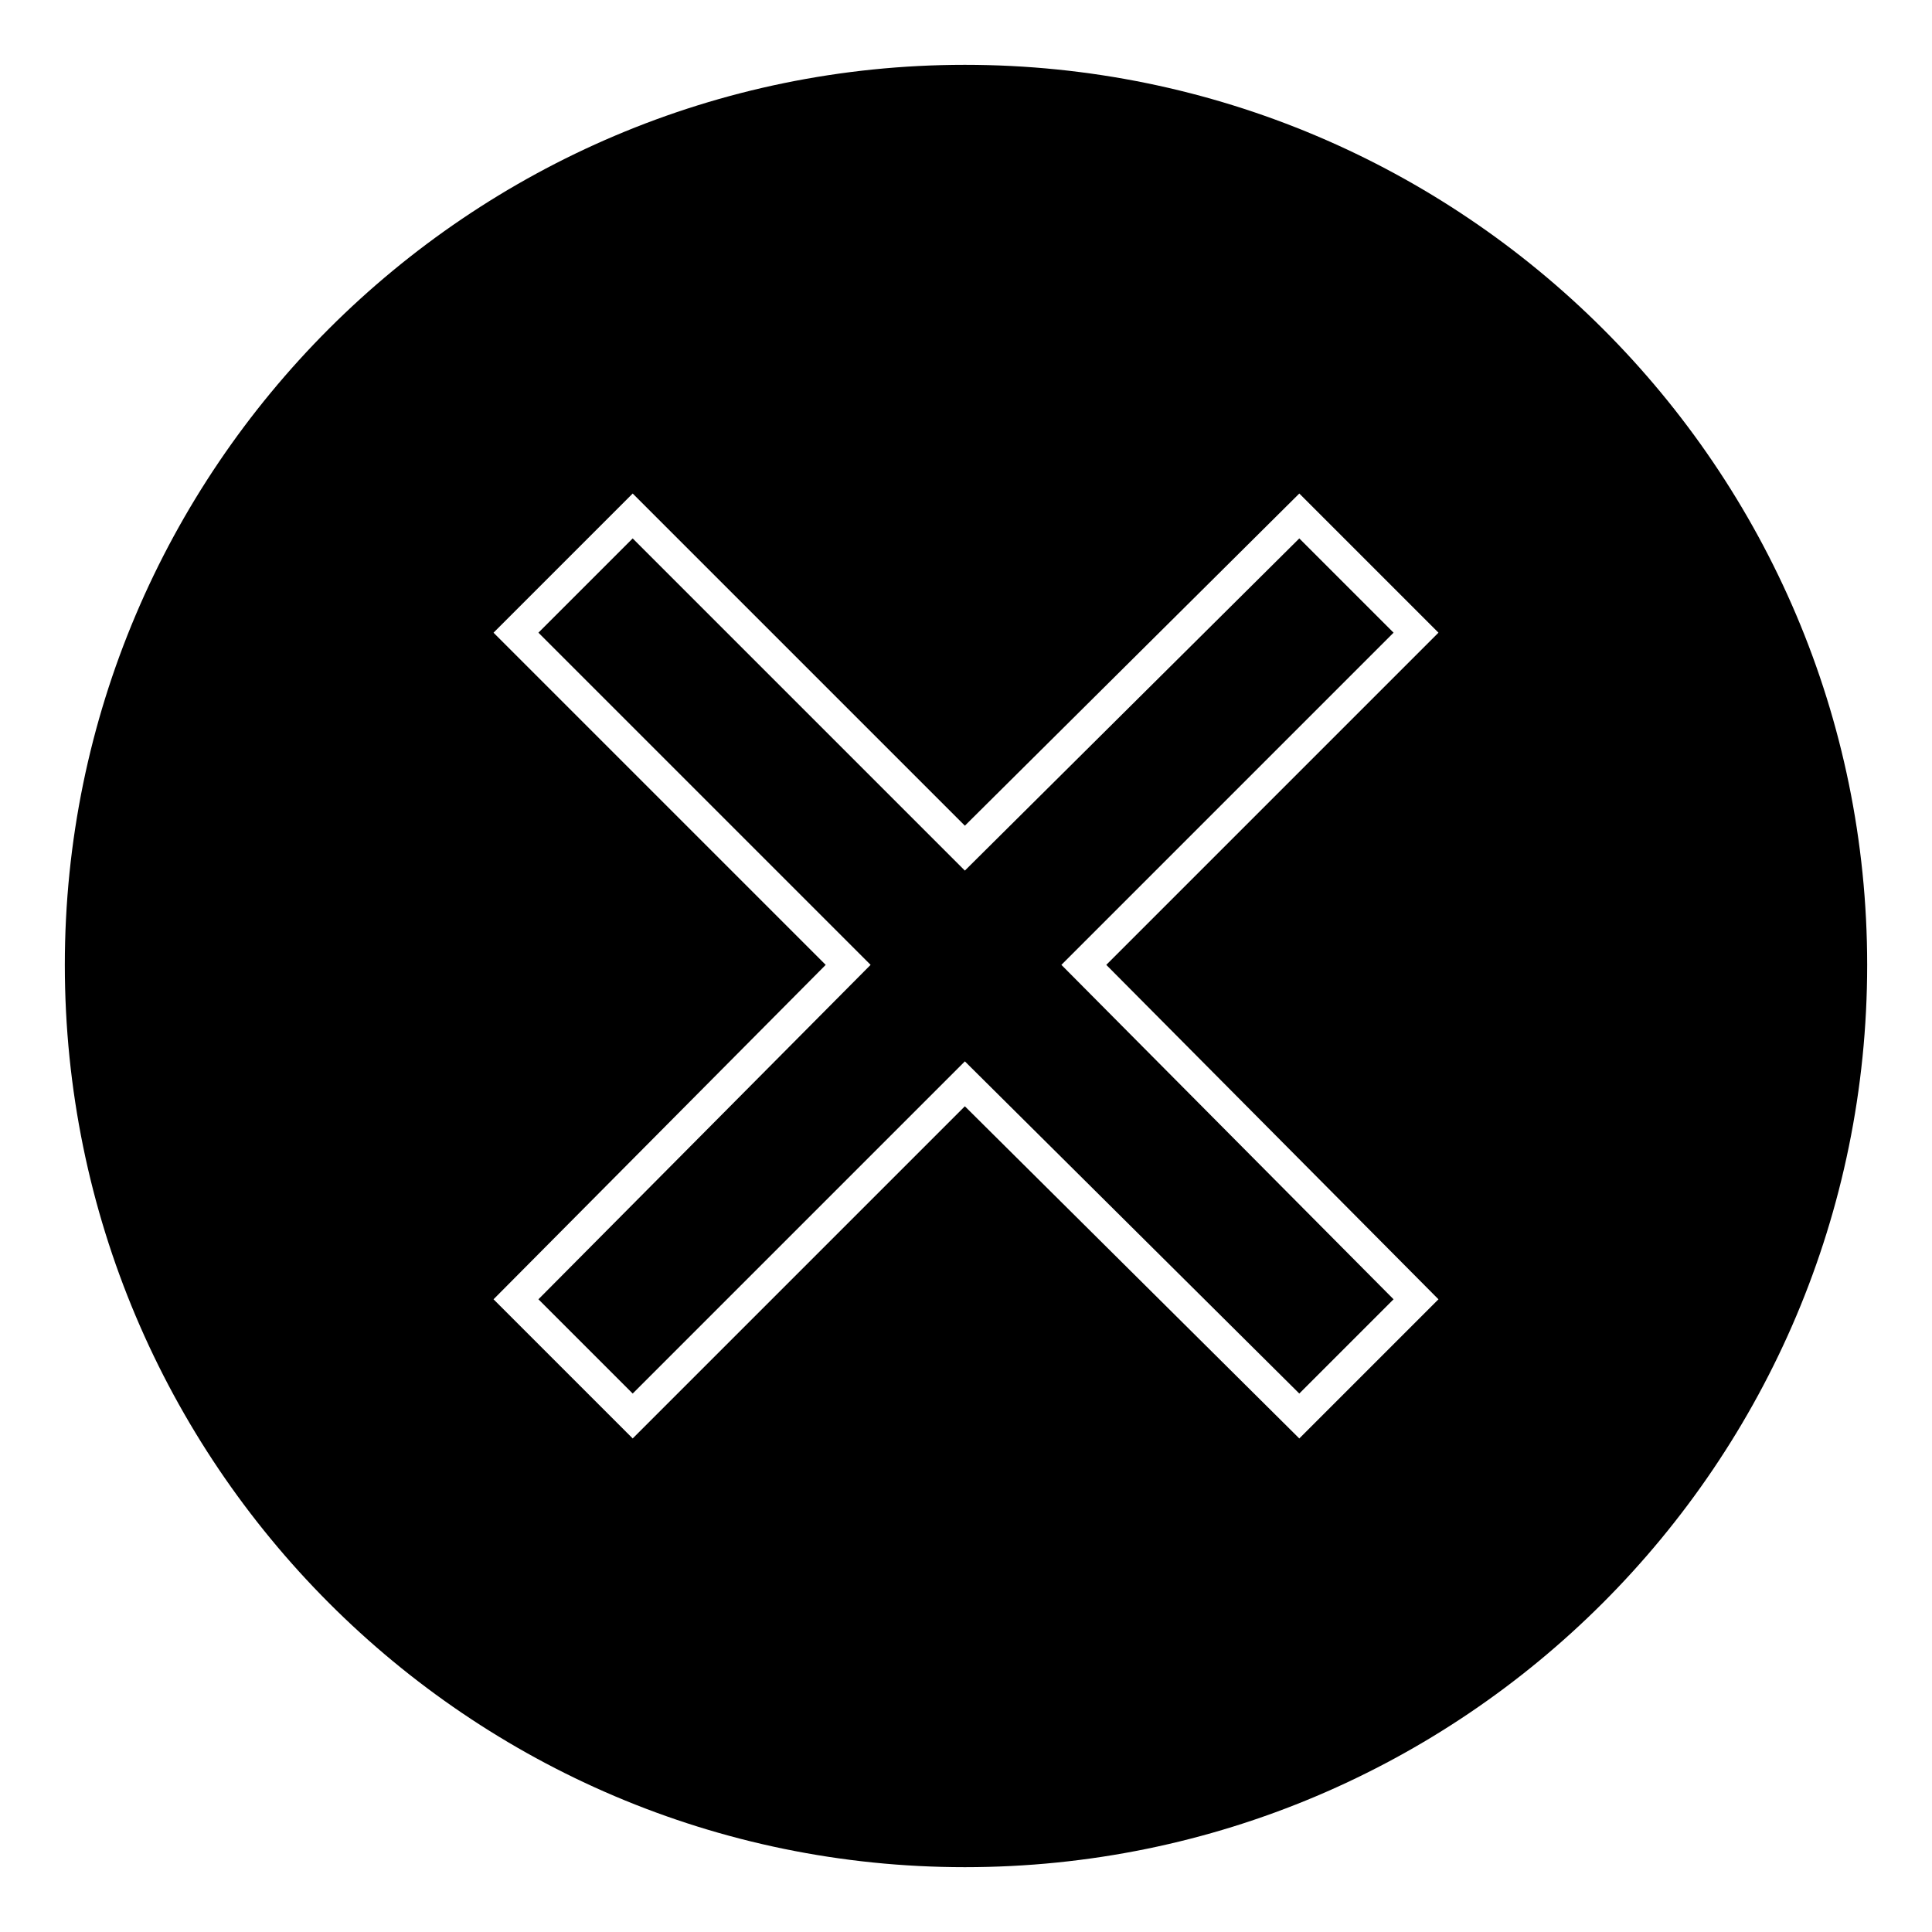 <?xml version="1.0" encoding="UTF-8"?>
<!-- Uploaded to: SVG Repo, www.svgrepo.com, Generator: SVG Repo Mixer Tools -->
<svg fill="#000000" width="800px" height="800px" version="1.1" viewBox="144 144 512 512" xmlns="http://www.w3.org/2000/svg">
 <path d="m399.7 161.18c132.05 0 239.12 107.07 239.12 238.52 0 132.05-107.07 239.12-239.12 239.12-131.45 0-238.52-107.07-238.52-239.12 0-131.45 107.07-238.52 238.52-238.52zm0 201.64 88.629-88.031 36.879 36.879-88.031 88.031 88.031 88.629-36.879 36.879-88.629-88.031-88.031 88.031-36.879-36.879 88.031-88.629-88.031-88.031 36.879-36.879zm0 11.895 88.629-88.031 24.98 24.98-88.031 88.031 88.031 88.629-24.98 24.98-88.629-88.031-88.031 88.031-24.98-24.98 88.031-88.629-88.031-88.031 24.98-24.98z" fill-rule="evenodd"/>
</svg>